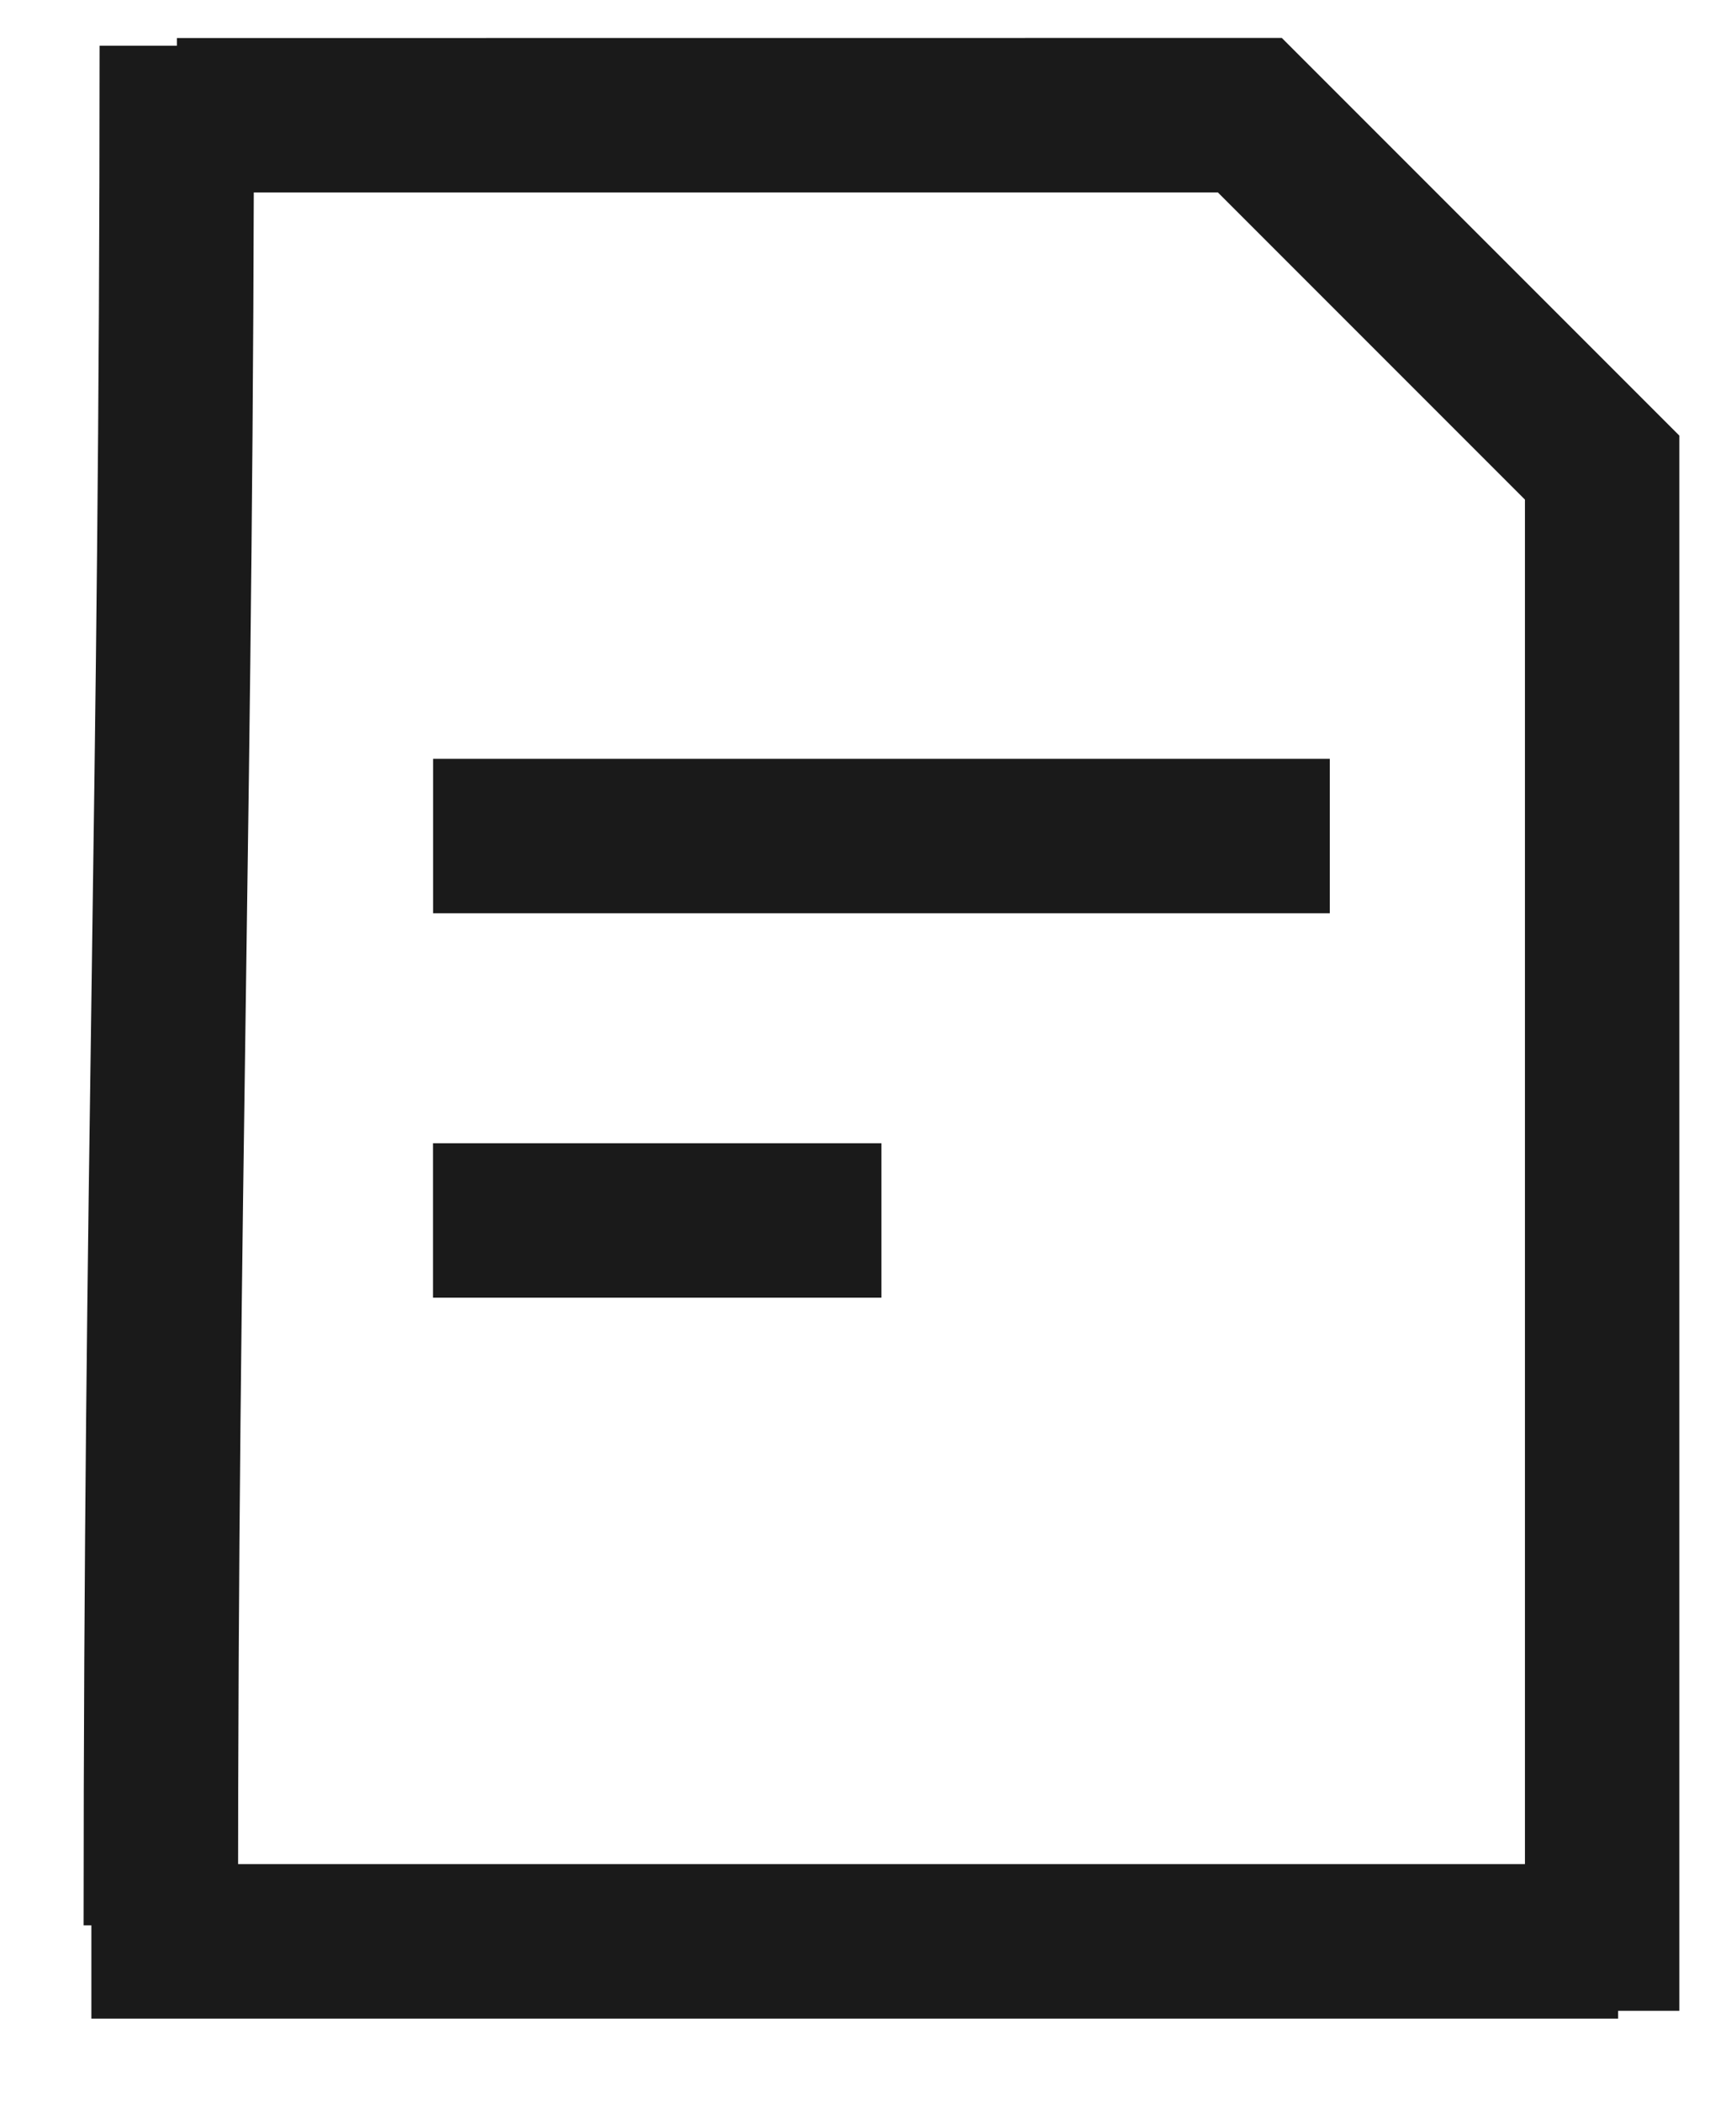 <svg xmlns="http://www.w3.org/2000/svg" width="19" height="23" fill="none"><path stroke="#1A1A1A" stroke-miterlimit="10" stroke-width="1.69" d="M14.554 9.147H4.74M9.647 13.353H4.739M1.935.5c0 8.214-.175 12.351-.175 20.565M1.936 1.261l11.743-.001 3.856 3.856V22M17.71 21.24H1"/></svg>